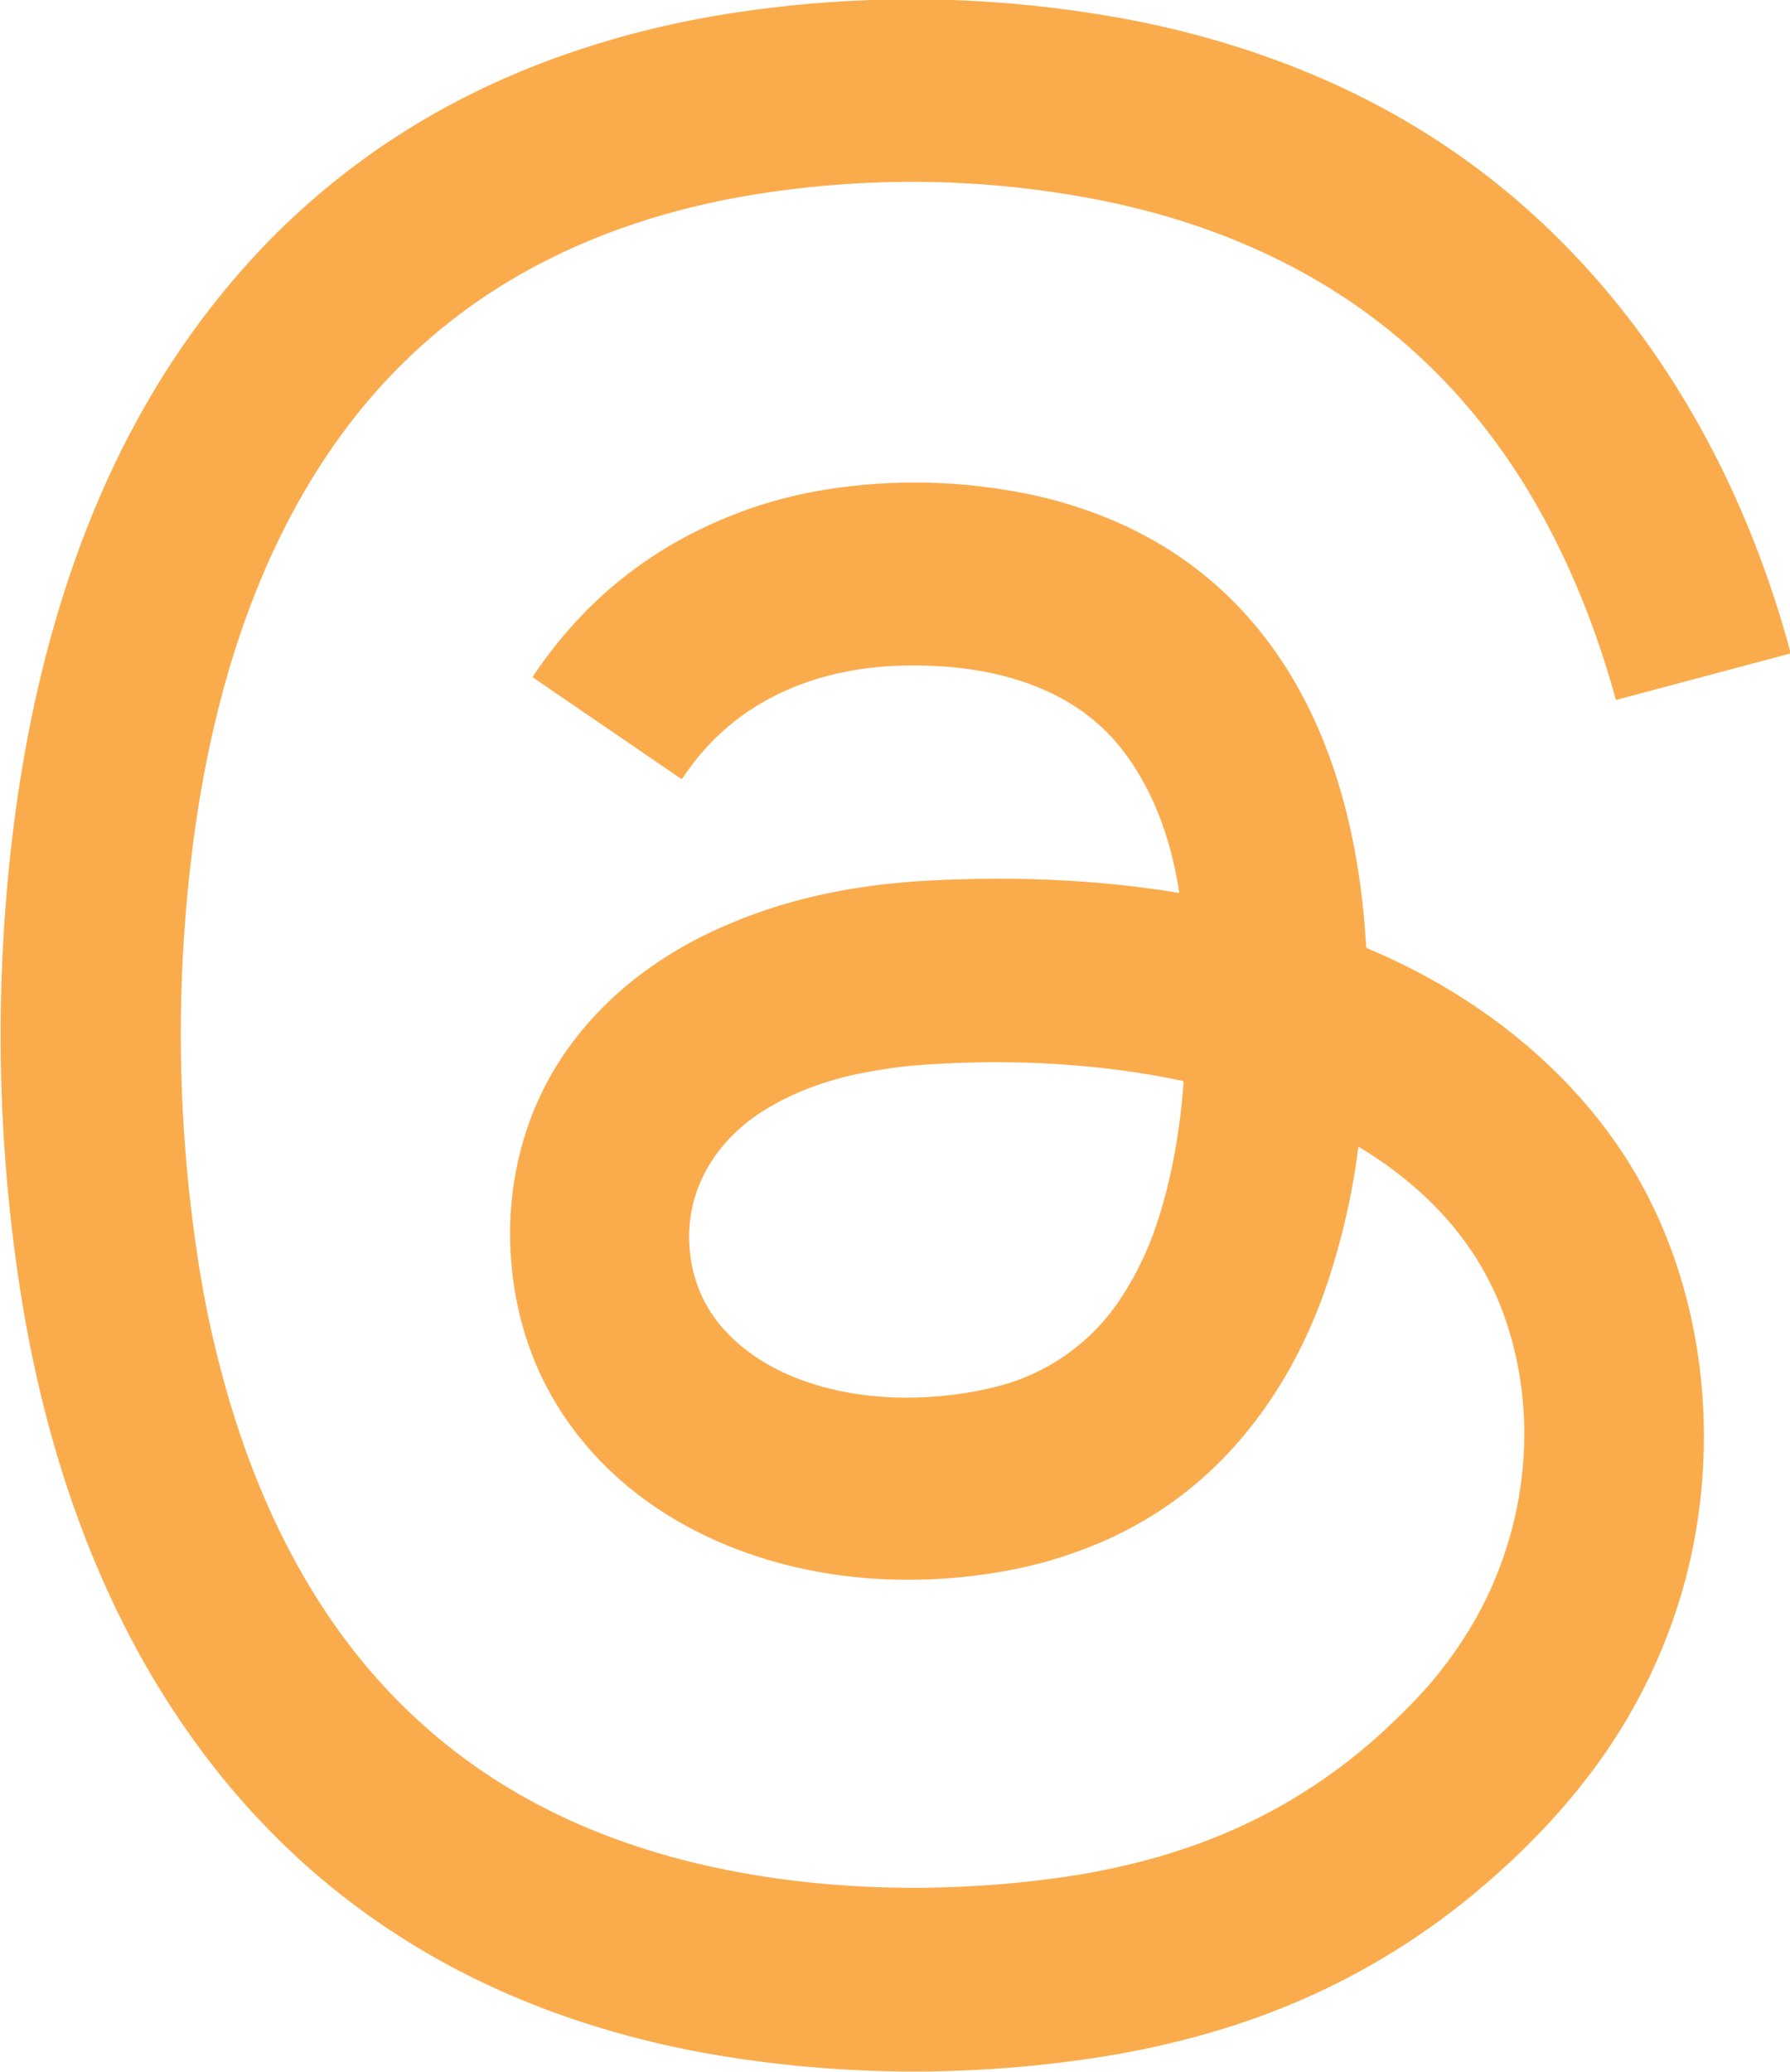 <?xml version="1.0" encoding="UTF-8" standalone="no"?>
<!-- Created with Inkscape (http://www.inkscape.org/) -->

<svg
   width="5.467mm"
   height="6.326mm"
   viewBox="0 0 5.467 6.326"
   version="1.1"
   id="svg1"
   xml:space="preserve"
   sodipodi:docname="hbl.svg"
   xmlns:inkscape="http://www.inkscape.org/namespaces/inkscape"
   xmlns:sodipodi="http://sodipodi.sourceforge.net/DTD/sodipodi-0.dtd"
   xmlns="http://www.w3.org/2000/svg"
   xmlns:svg="http://www.w3.org/2000/svg"><sodipodi:namedview
     id="namedview1"
     pagecolor="#ffffff"
     bordercolor="#000000"
     borderopacity="0.25"
     inkscape:showpageshadow="2"
     inkscape:pageopacity="0.0"
     inkscape:pagecheckerboard="0"
     inkscape:deskcolor="#d1d1d1"
     inkscape:document-units="mm"
     showguides="true"><sodipodi:guide
       position="127.423,87.273"
       orientation="1,0"
       id="guide4"
       inkscape:locked="false" /><sodipodi:guide
       position="358.153,225.405"
       orientation="1,0"
       id="guide5"
       inkscape:locked="false" /><sodipodi:guide
       position="432.335,47.88"
       orientation="0,-1"
       id="guide6"
       inkscape:locked="false" /><sodipodi:guide
       position="396.523,159.92"
       orientation="0,-1"
       id="guide7"
       inkscape:locked="false" /><sodipodi:guide
       position="-126.428,233.674"
       orientation="0,-1"
       id="guide9"
       inkscape:locked="false" /><sodipodi:guide
       position="-61.403,283.686"
       orientation="0,-1"
       id="guide12"
       inkscape:locked="false" /><sodipodi:guide
       position="-63.302,257.278"
       orientation="0,-1"
       id="guide13"
       inkscape:locked="false" /></sodipodi:namedview><defs
     id="defs1" /><g
     inkscape:label="Lager 1"
     inkscape:groupmode="layer"
     id="layer1"
     transform="translate(-17.359,76.711)"><path
       fill="#000302"
       d="m 20.961,-73.983 c -0.024,-0.161 -0.079,-0.32 -0.181,-0.447 -0.162,-0.202 -0.433,-0.258 -0.684,-0.248 -0.145,0.006 -0.285,0.041 -0.407,0.111 q -0.148,0.085 -0.246,0.233 a 0.003,0.003 34.5 0 1 -0.004,7.35e-4 l -0.452,-0.309 a 0.002,0.002 34.5 0 1 -5.44e-4,-0.003 q 0.233,-0.349 0.623,-0.498 0.158,-0.061 0.338,-0.082 0.274,-0.033 0.548,0.022 0.115,0.023 0.228,0.067 0.304,0.119 0.5,0.373 c 0.206,0.268 0.289,0.61 0.308,0.943 a 0.006,0.006 9.7 0 0 0.004,0.005 c 0.296,0.124 0.564,0.321 0.751,0.583 0.237,0.333 0.318,0.764 0.257,1.166 -0.037,0.246 -0.129,0.478 -0.265,0.683 -0.116,0.174 -0.262,0.326 -0.423,0.459 q -0.33,0.271 -0.739,0.401 -0.205,0.065 -0.423,0.097 -0.555,0.082 -1.103,-0.003 c -0.311,-0.048 -0.618,-0.145 -0.89,-0.297 q -0.457,-0.255 -0.765,-0.693 c -0.283,-0.401 -0.442,-0.879 -0.516,-1.361 q -0.098,-0.643 -0.032,-1.292 c 0.058,-0.567 0.215,-1.14 0.549,-1.61 q 0.161,-0.227 0.358,-0.402 0.242,-0.215 0.537,-0.356 c 0.25,-0.119 0.517,-0.195 0.792,-0.235 q 0.579,-0.084 1.156,0.019 0.305,0.055 0.584,0.171 0.467,0.195 0.811,0.56 c 0.317,0.336 0.532,0.757 0.653,1.206 a 0.003,0.003 0 0 1 -0.002,0.004 l -0.529,0.141 a 0.003,0.003 75.6 0 1 -0.003,-0.002 c -0.063,-0.231 -0.157,-0.46 -0.283,-0.662 q -0.3,-0.479 -0.809,-0.709 -0.263,-0.119 -0.58,-0.17 -0.437,-0.071 -0.883,-0.011 c -0.201,0.027 -0.398,0.076 -0.584,0.154 q -0.483,0.202 -0.778,0.626 c -0.256,0.368 -0.38,0.814 -0.433,1.255 q -0.072,0.605 0.017,1.206 0.018,0.124 0.045,0.244 c 0.066,0.293 0.17,0.578 0.334,0.832 q 0.306,0.473 0.827,0.687 c 0.212,0.087 0.438,0.137 0.666,0.161 q 0.37,0.038 0.75,-0.013 c 0.201,-0.027 0.4,-0.08 0.578,-0.164 q 0.256,-0.12 0.463,-0.322 0.064,-0.062 0.106,-0.111 0.109,-0.129 0.176,-0.272 c 0.123,-0.263 0.146,-0.571 0.048,-0.847 -0.079,-0.223 -0.24,-0.394 -0.443,-0.516 a 0.002,0.002 18.7 0 0 -0.003,0.001 q -0.025,0.197 -0.085,0.385 c -0.051,0.162 -0.127,0.316 -0.23,0.451 q -0.216,0.283 -0.552,0.401 -0.118,0.042 -0.247,0.062 -0.221,0.035 -0.437,0.011 c -0.313,-0.035 -0.624,-0.172 -0.824,-0.421 q -0.183,-0.228 -0.211,-0.528 c -0.022,-0.234 0.035,-0.47 0.17,-0.66 0.116,-0.164 0.279,-0.287 0.461,-0.369 0.208,-0.094 0.425,-0.137 0.663,-0.148 0.249,-0.012 0.5,-0.002 0.747,0.039 a 7.8020803e-4,8.2897205e-4 1.1 0 0 8.17e-4,-9.26e-4 z m 0.013,0.573 c -0.268,-0.057 -0.548,-0.069 -0.82,-0.048 q -0.062,0.005 -0.144,0.02 c -0.112,0.02 -0.223,0.058 -0.32,0.119 -0.147,0.093 -0.238,0.243 -0.225,0.417 q 0.012,0.159 0.124,0.27 c 0.144,0.143 0.368,0.193 0.564,0.188 q 0.15,-0.004 0.278,-0.041 c 0.131,-0.039 0.249,-0.121 0.331,-0.233 0.05,-0.069 0.089,-0.145 0.118,-0.222 0.054,-0.149 0.082,-0.307 0.094,-0.467 a 0.002,0.002 9 0 0 -0.002,-0.002 z"
       id="path1-52"
       style="fill:#faac4d;fill-opacity:1;stroke-width:0.005" /></g><style
     type="text/css"
     id="style1">
	.st0{fill:#FFFFFF;}
	.st1{fill:#FCC02F;}
</style><style
     type="text/css"
     id="style1-8">
	.st0{fill:#FFFFFF;}
	.st1{fill:#FCC02F;}
</style><style
     type="text/css"
     id="style1-4">
	.st0{fill:#FFFFFF;}
	.st1{fill:#FCC02F;}
</style><style
     type="text/css"
     id="style1-9">
	.st0{fill:#FFFFFF;}
	.st1{fill:#FCC02F;}
</style><style
     type="text/css"
     id="style1-99">
	.st0{fill:#FFFFFF;}
	.st1{fill:#FCC02F;}
</style></svg>
